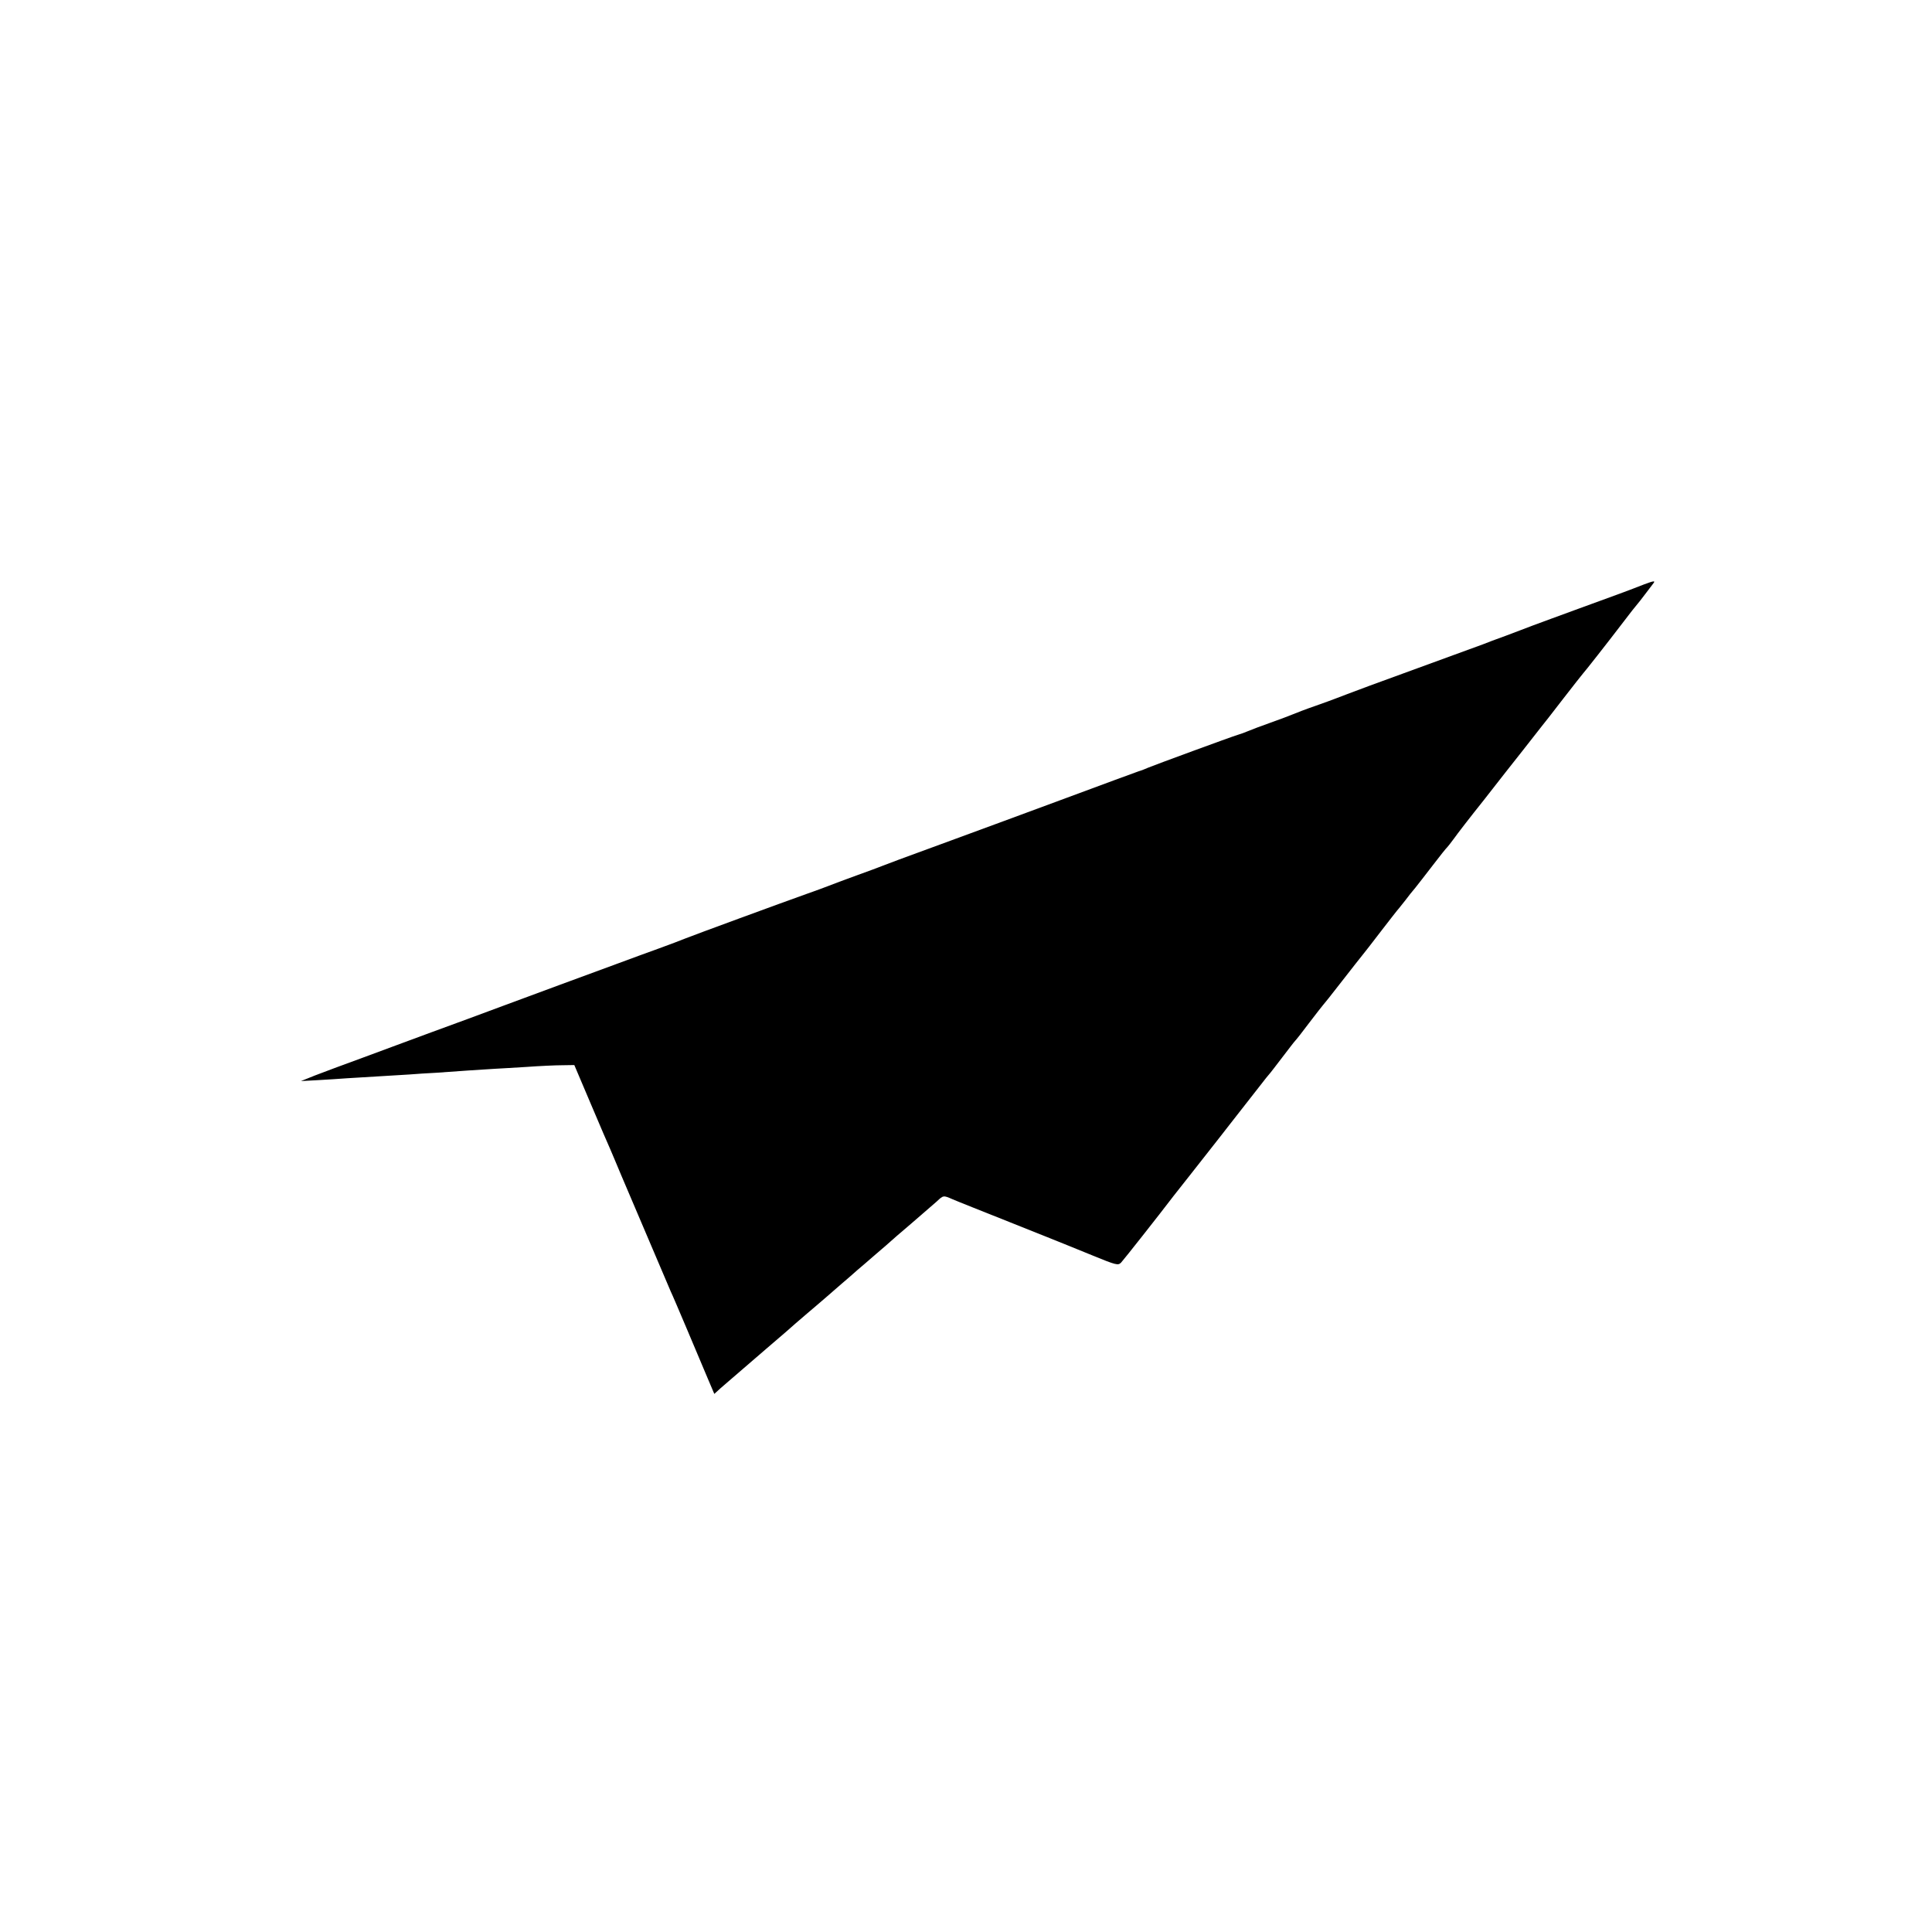 <?xml version="1.0" standalone="no"?>
<!DOCTYPE svg PUBLIC "-//W3C//DTD SVG 20010904//EN"
 "http://www.w3.org/TR/2001/REC-SVG-20010904/DTD/svg10.dtd">
<svg version="1.0" xmlns="http://www.w3.org/2000/svg"
 width="1024pt" height="1024pt" viewBox="0 0 1024 1024"
 preserveAspectRatio="xMidYMid meet">
<g transform="translate(0,1024) scale(0.1,-0.1)"
fill="#000000" stroke="none">
<path d="M8715 7143 c-76 -30 -160 -61 -345 -128 -102 -37 -212 -78 -245 -90
-33 -13 -98 -37 -145 -55 -47 -17 -101 -37 -120 -45 -32 -12 -188 -69 -605
-221 -82 -31 -161 -60 -175 -66 -14 -5 -63 -24 -110 -40 -47 -16 -98 -36 -115
-43 -16 -7 -70 -27 -120 -45 -49 -17 -103 -38 -120 -45 -16 -7 -41 -16 -55
-20 -31 -9 -447 -162 -475 -174 -11 -5 -33 -14 -50 -19 -16 -6 -190 -69 -385
-142 -195 -72 -470 -174 -610 -225 -279 -102 -335 -123 -365 -135 -11 -5 -72
-27 -135 -50 -63 -23 -131 -48 -150 -56 -19 -7 -71 -27 -115 -42 -124 -44
-606 -221 -645 -237 -19 -8 -80 -31 -135 -51 -55 -20 -160 -58 -232 -85 -221
-81 -388 -143 -588 -217 -104 -39 -278 -103 -385 -142 -107 -40 -274 -101
-370 -137 -96 -35 -209 -77 -250 -93 l-75 -30 90 5 c50 3 119 7 155 10 36 2
110 7 165 10 55 3 129 8 165 10 36 3 99 7 140 9 41 3 118 8 170 12 52 3 115 7
140 9 25 1 101 6 170 10 69 5 154 9 189 9 l65 1 87 -205 c48 -113 94 -221 103
-240 8 -19 35 -82 59 -140 103 -242 250 -587 262 -615 8 -16 46 -106 86 -200
39 -93 88 -209 108 -256 l37 -87 34 31 c57 49 88 76 240 207 80 68 150 129
156 135 6 5 35 30 64 55 29 25 70 59 89 76 20 17 61 53 91 79 30 26 69 59 85
74 17 14 62 53 100 86 39 33 72 62 75 65 3 3 52 46 110 95 58 50 118 102 135
117 35 33 35 33 83 12 20 -9 159 -64 307 -123 149 -59 277 -111 285 -114 8 -3
76 -31 150 -61 127 -52 136 -54 152 -38 14 15 202 253 278 353 21 26 174 221
251 319 11 14 30 38 42 54 12 16 51 65 86 110 35 45 75 96 90 115 14 19 31 39
36 45 6 6 37 47 70 90 33 43 64 84 70 90 6 6 40 49 75 96 36 47 67 87 70 90 3
3 50 61 103 130 54 69 103 132 110 140 7 8 51 65 97 125 47 61 89 115 95 121
5 6 21 26 35 44 14 19 37 48 51 64 14 17 56 72 94 121 38 50 72 92 76 95 3 3
19 23 35 45 16 23 87 115 159 205 71 91 164 210 208 265 43 55 85 109 94 120
9 11 62 78 117 150 55 71 103 132 106 135 5 4 136 171 200 255 50 66 85 110
90 115 3 3 20 25 39 50 19 25 39 51 44 58 12 15 3 14 -48 -5z"/>
</g>
</svg>
